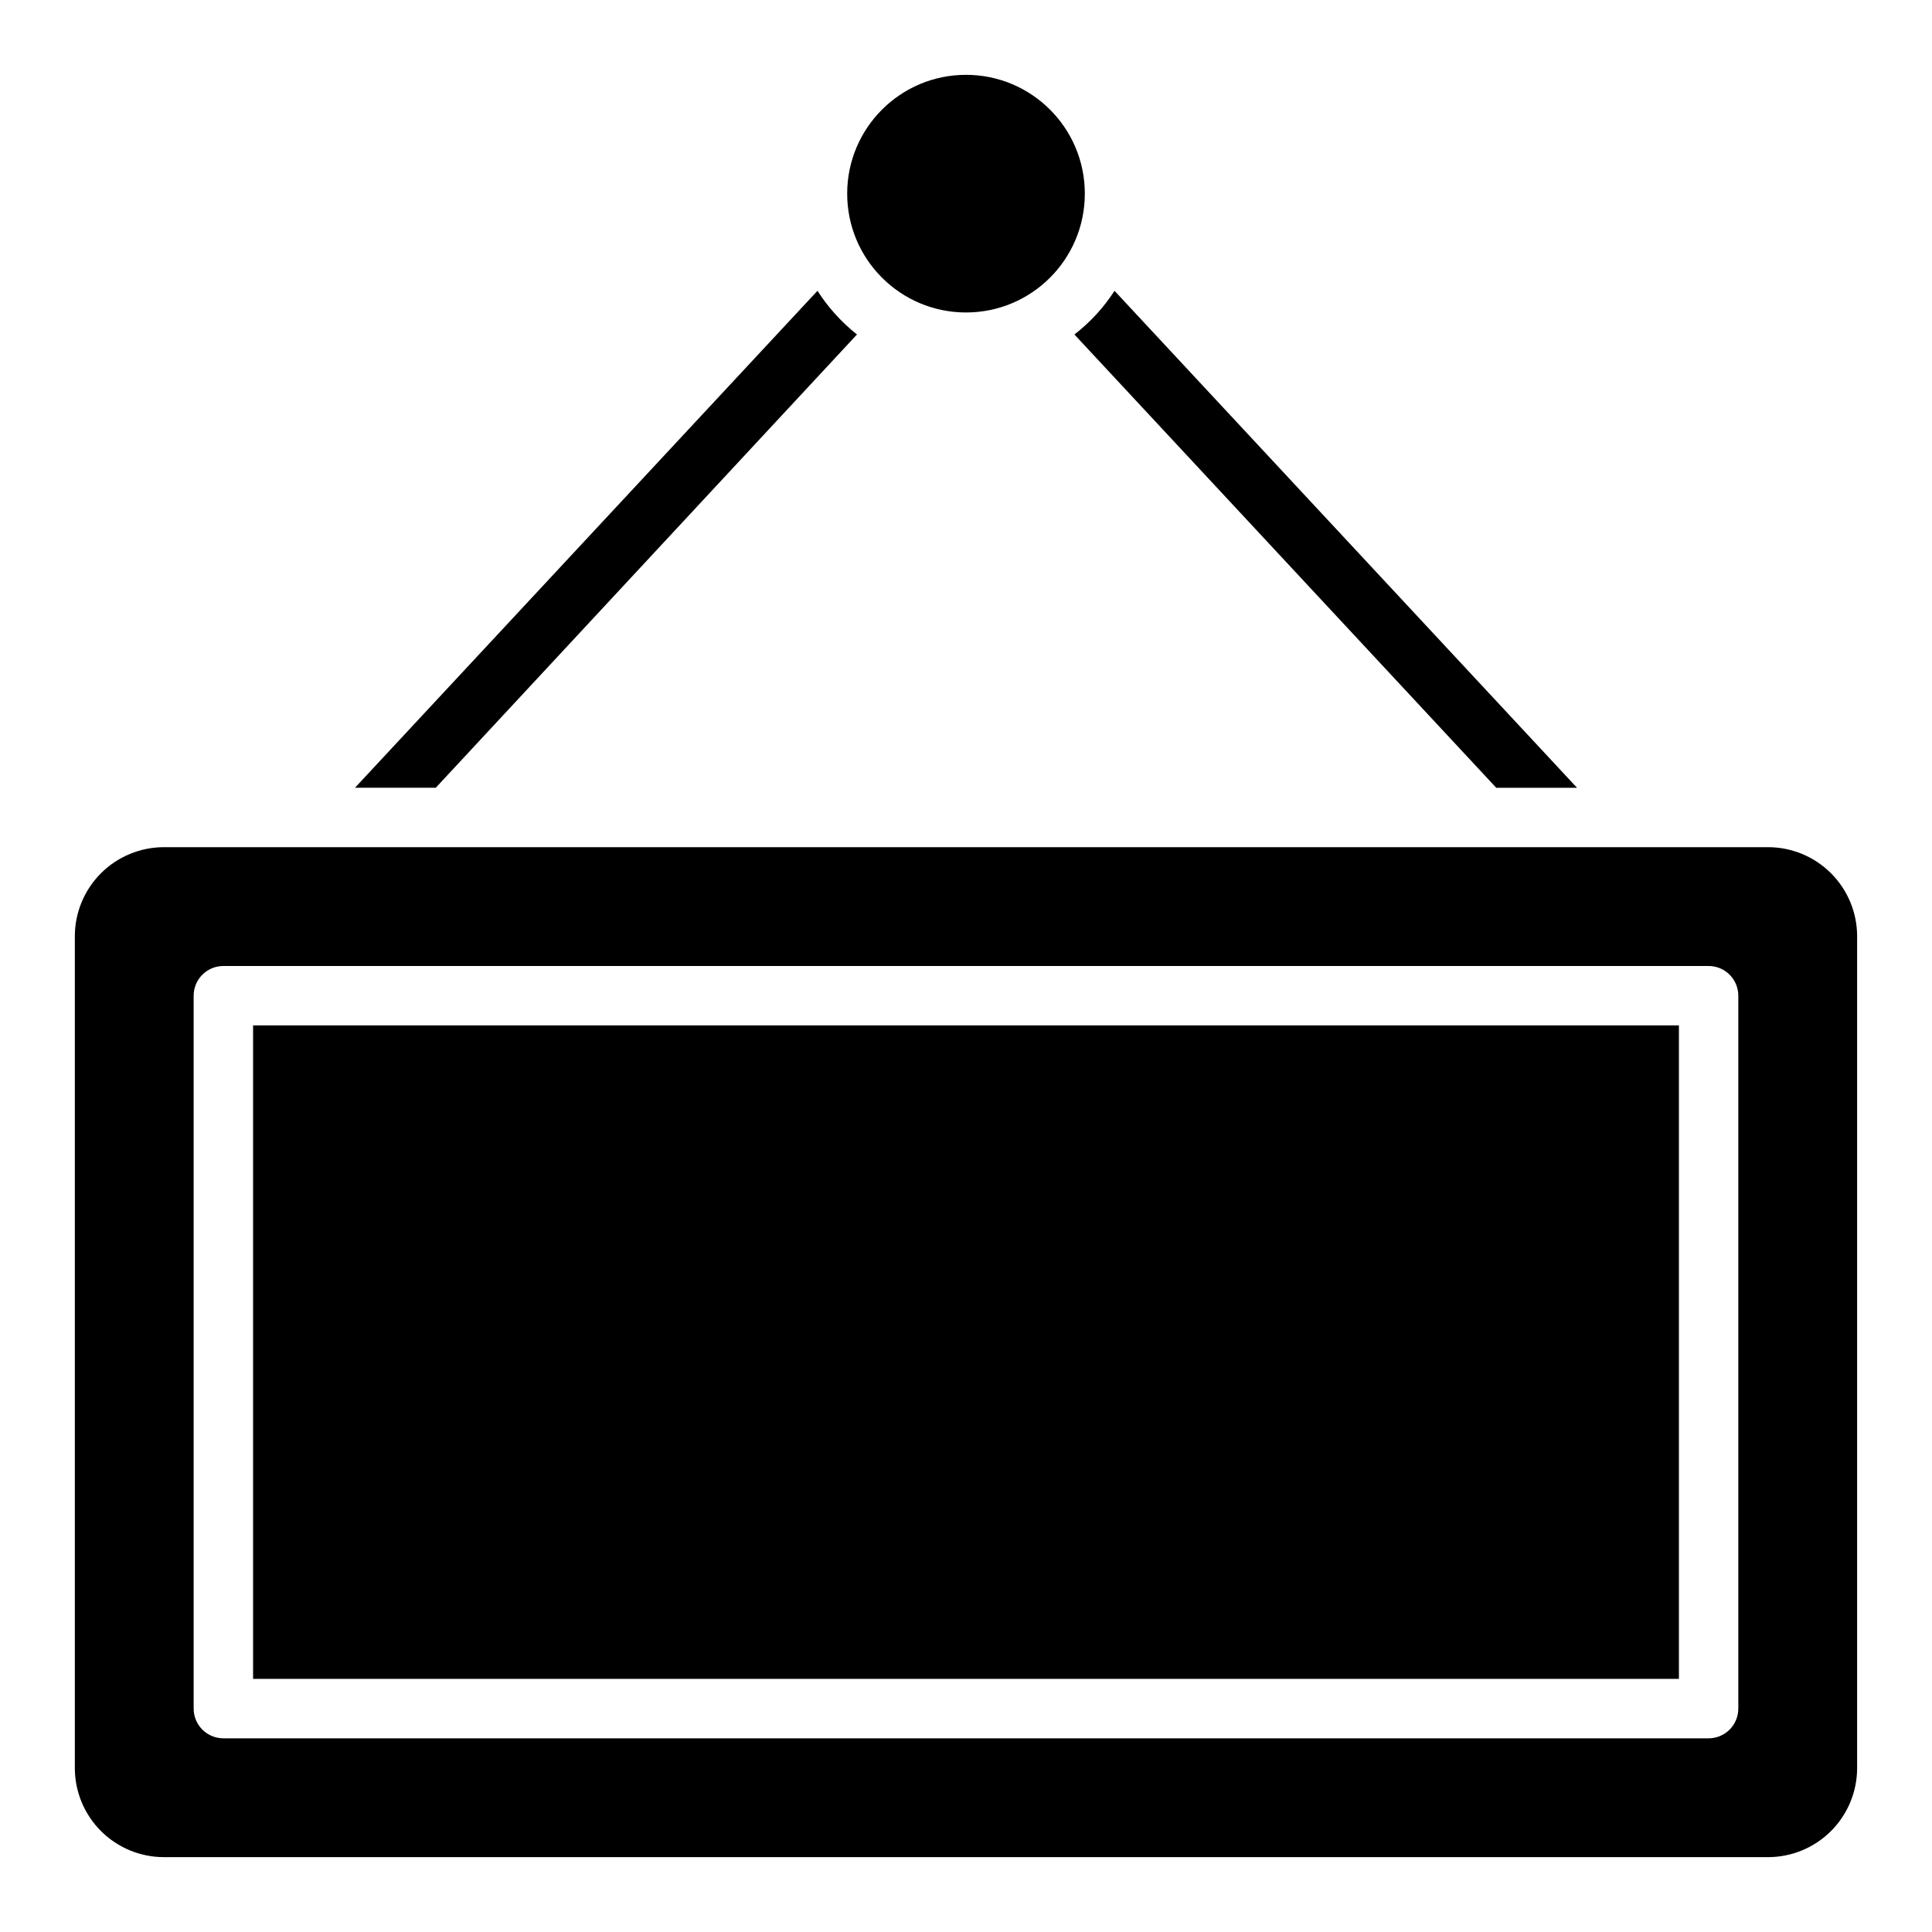 <?xml version="1.0" encoding="UTF-8"?>
<!-- Uploaded to: ICON Repo, www.iconrepo.com, Generator: ICON Repo Mixer Tools -->
<svg fill="#000000" width="800px" height="800px" version="1.1" viewBox="144 144 512 512" xmlns="http://www.w3.org/2000/svg">
 <g>
  <path d="m540.52 352.77h21.41l-122.57-131.7c-2.859 4.434-6.453 8.348-10.629 11.574z"/>
  <path d="m371.11 232.64c-4.109-3.25-7.648-7.16-10.473-11.574l-122.57 131.7h21.41z"/>
  <path d="m612.54 368.51h-425.09c-6.262 0-12.27 2.488-16.699 6.914-4.43 4.43-6.918 10.438-6.918 16.699v220.42c0 6.262 2.488 12.27 6.918 16.699 4.43 4.43 10.438 6.918 16.699 6.918h425.09c6.262 0 12.27-2.488 16.699-6.918 4.43-4.43 6.918-10.438 6.918-16.699v-220.42c0-6.262-2.488-12.27-6.918-16.699-4.43-4.426-10.438-6.914-16.699-6.914zm-7.871 228.29c0 2.086-0.832 4.09-2.305 5.566-1.477 1.473-3.481 2.305-5.566 2.305h-393.6c-4.348 0-7.875-3.523-7.875-7.871v-188.93c0-4.348 3.527-7.871 7.875-7.871h393.6c2.086 0 4.09 0.828 5.566 2.305 1.473 1.477 2.305 3.477 2.305 5.566z"/>
  <path d="m211.07 415.74h377.86v173.18h-377.86z"/>
  <path d="m431.49 195.32c0 17.391-14.098 31.488-31.488 31.488s-31.488-14.098-31.488-31.488 14.098-31.488 31.488-31.488 31.488 14.098 31.488 31.488"/>
 </g>
</svg>